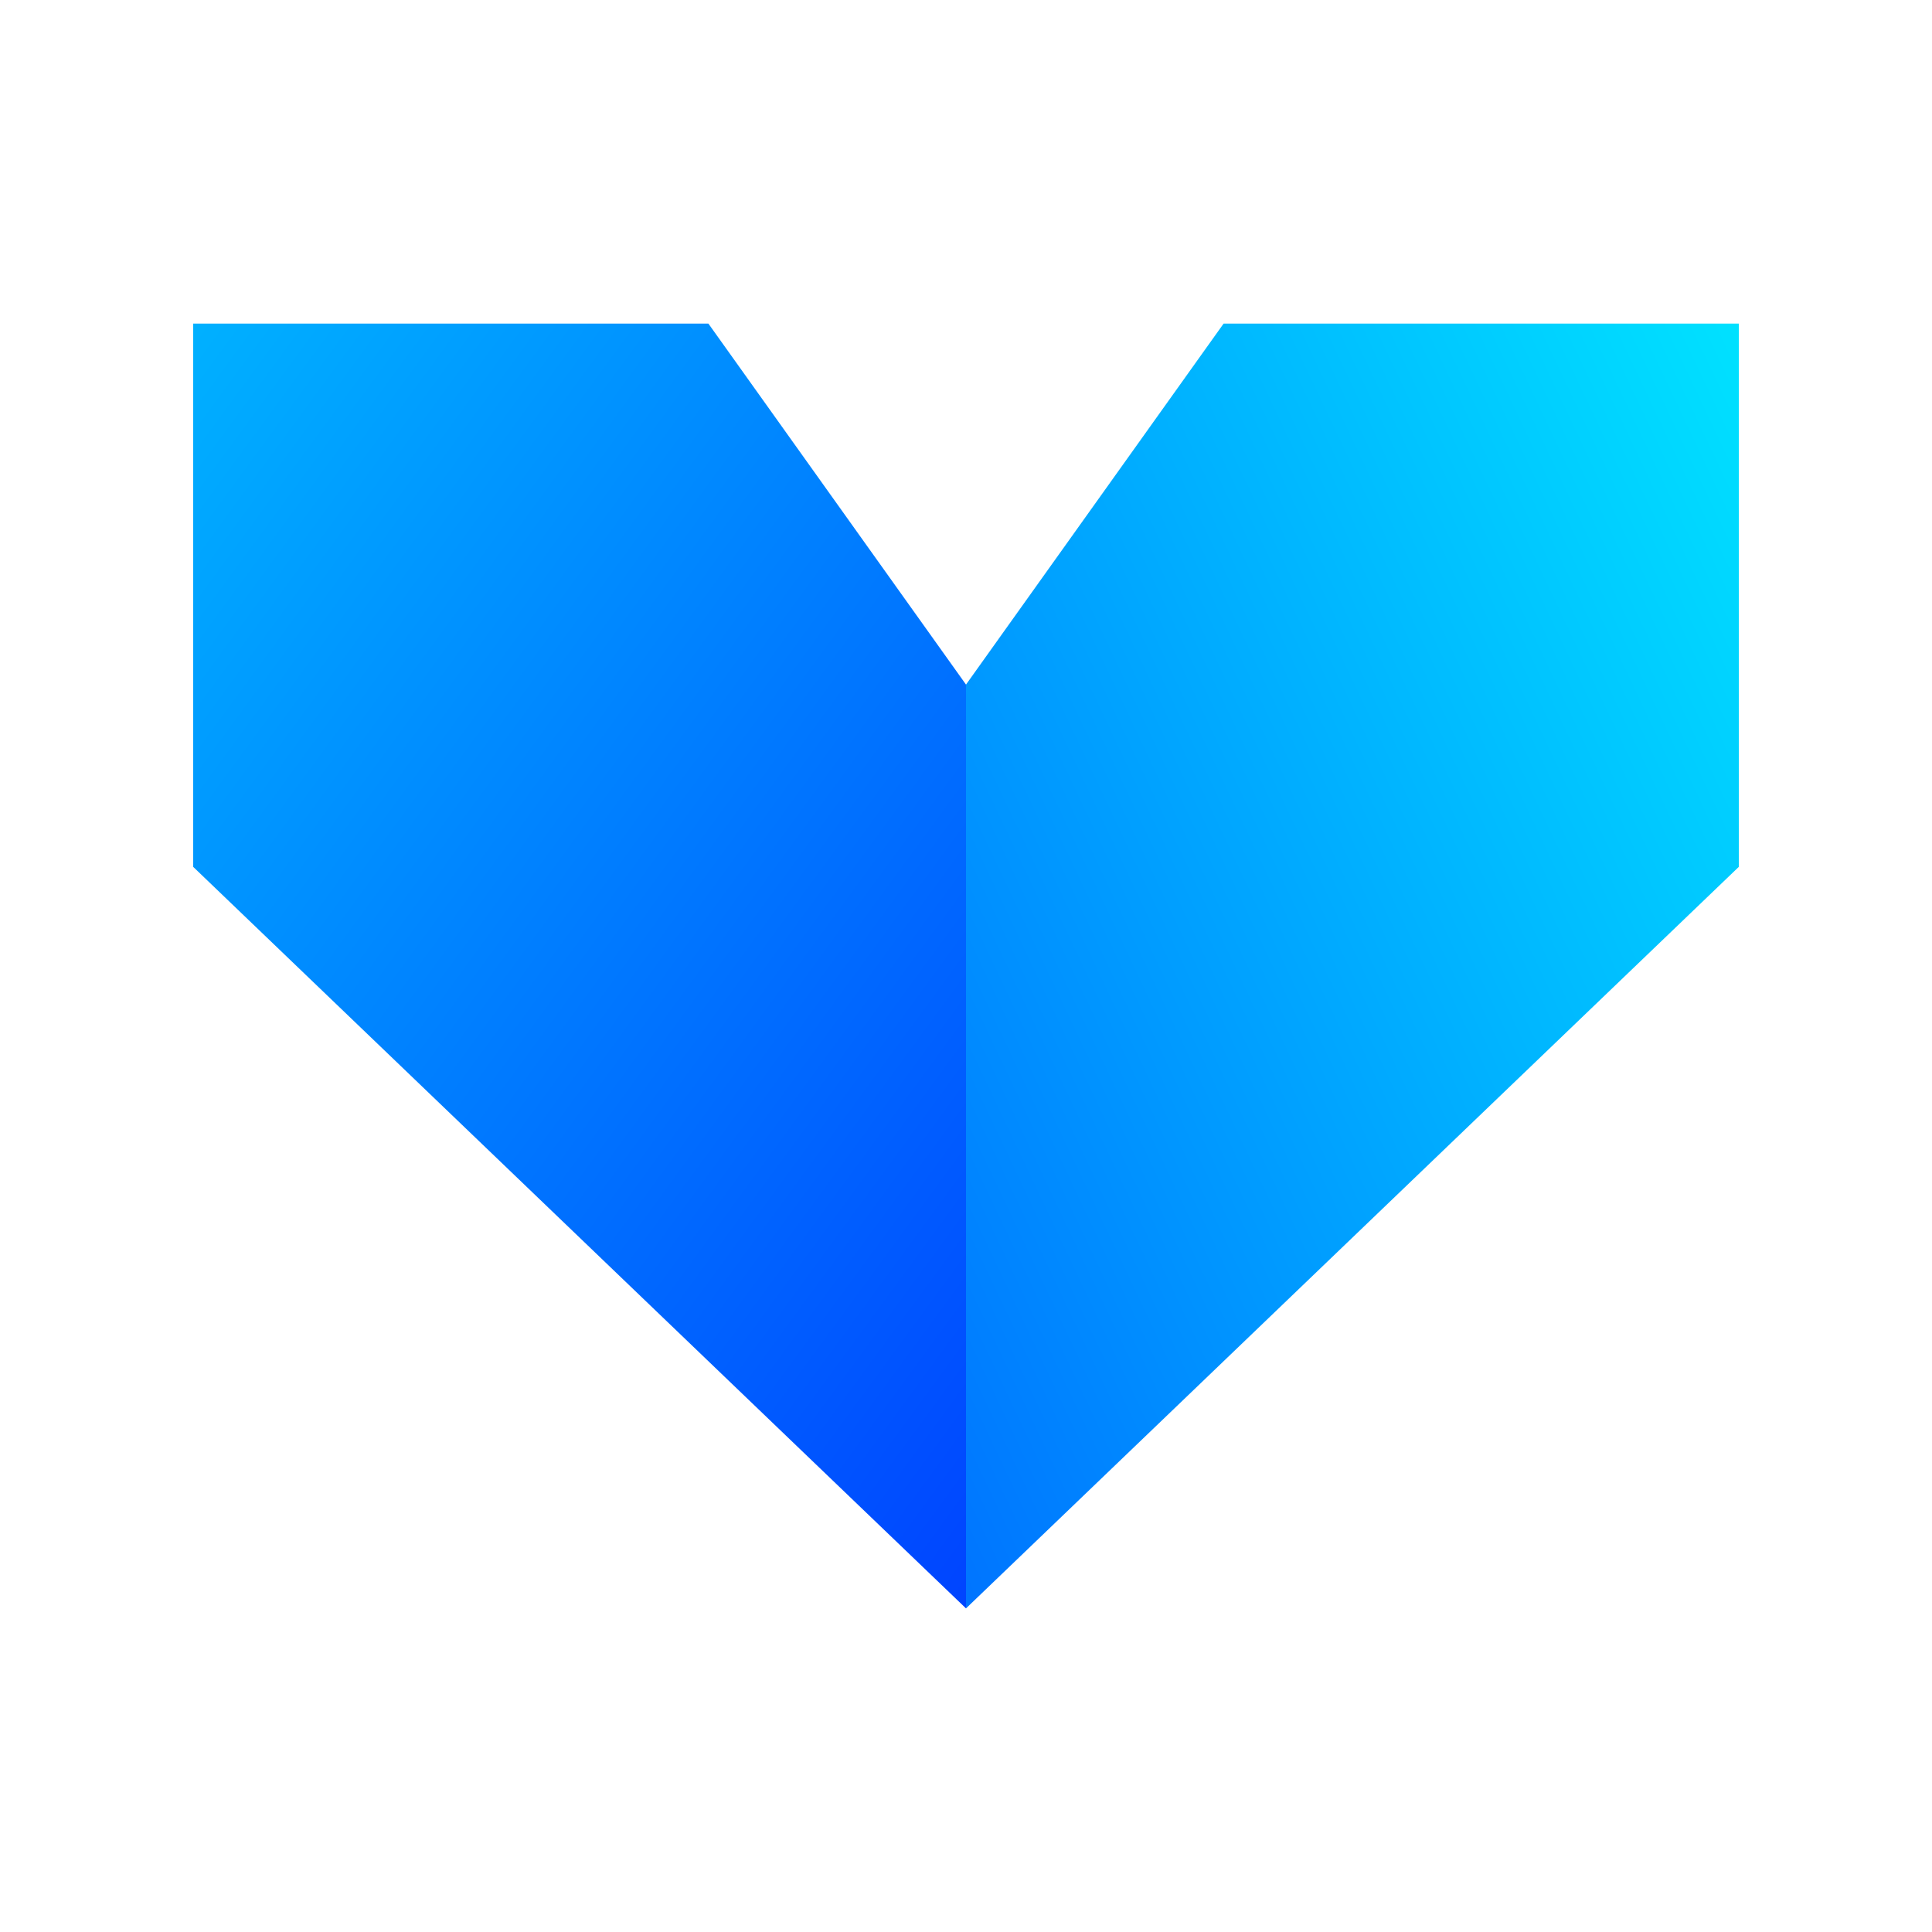 <svg xmlns="http://www.w3.org/2000/svg" xmlns:xlink="http://www.w3.org/1999/xlink" width="250" height="250"><linearGradient id="a"><stop offset="0" stop-color="#0ff"/><stop offset="1" stop-color="#00f"/></linearGradient><linearGradient xlink:href="#a" id="b" x1="1.388" x2="-1.173" y1="-.124" y2="1.926" gradientTransform="matrix(100 0 0 166.25 125 41.875)" gradientUnits="userSpaceOnUse"/><linearGradient xlink:href="#a" id="c" x1="1.621" x2="-.449" y1="-.8" y2="1.766" gradientTransform="matrix(-100 0 0 166.25 125 41.875)" gradientUnits="userSpaceOnUse"/><g fill-rule="evenodd"><path fill="url(#b)" d="m125 88.586 33.332-46.711H225v70.297l-100 95.953zm0 0"/><path fill="url(#c)" d="M125 88.586 91.668 41.875H25v70.297l100 95.953zm0 0"/></g></svg>